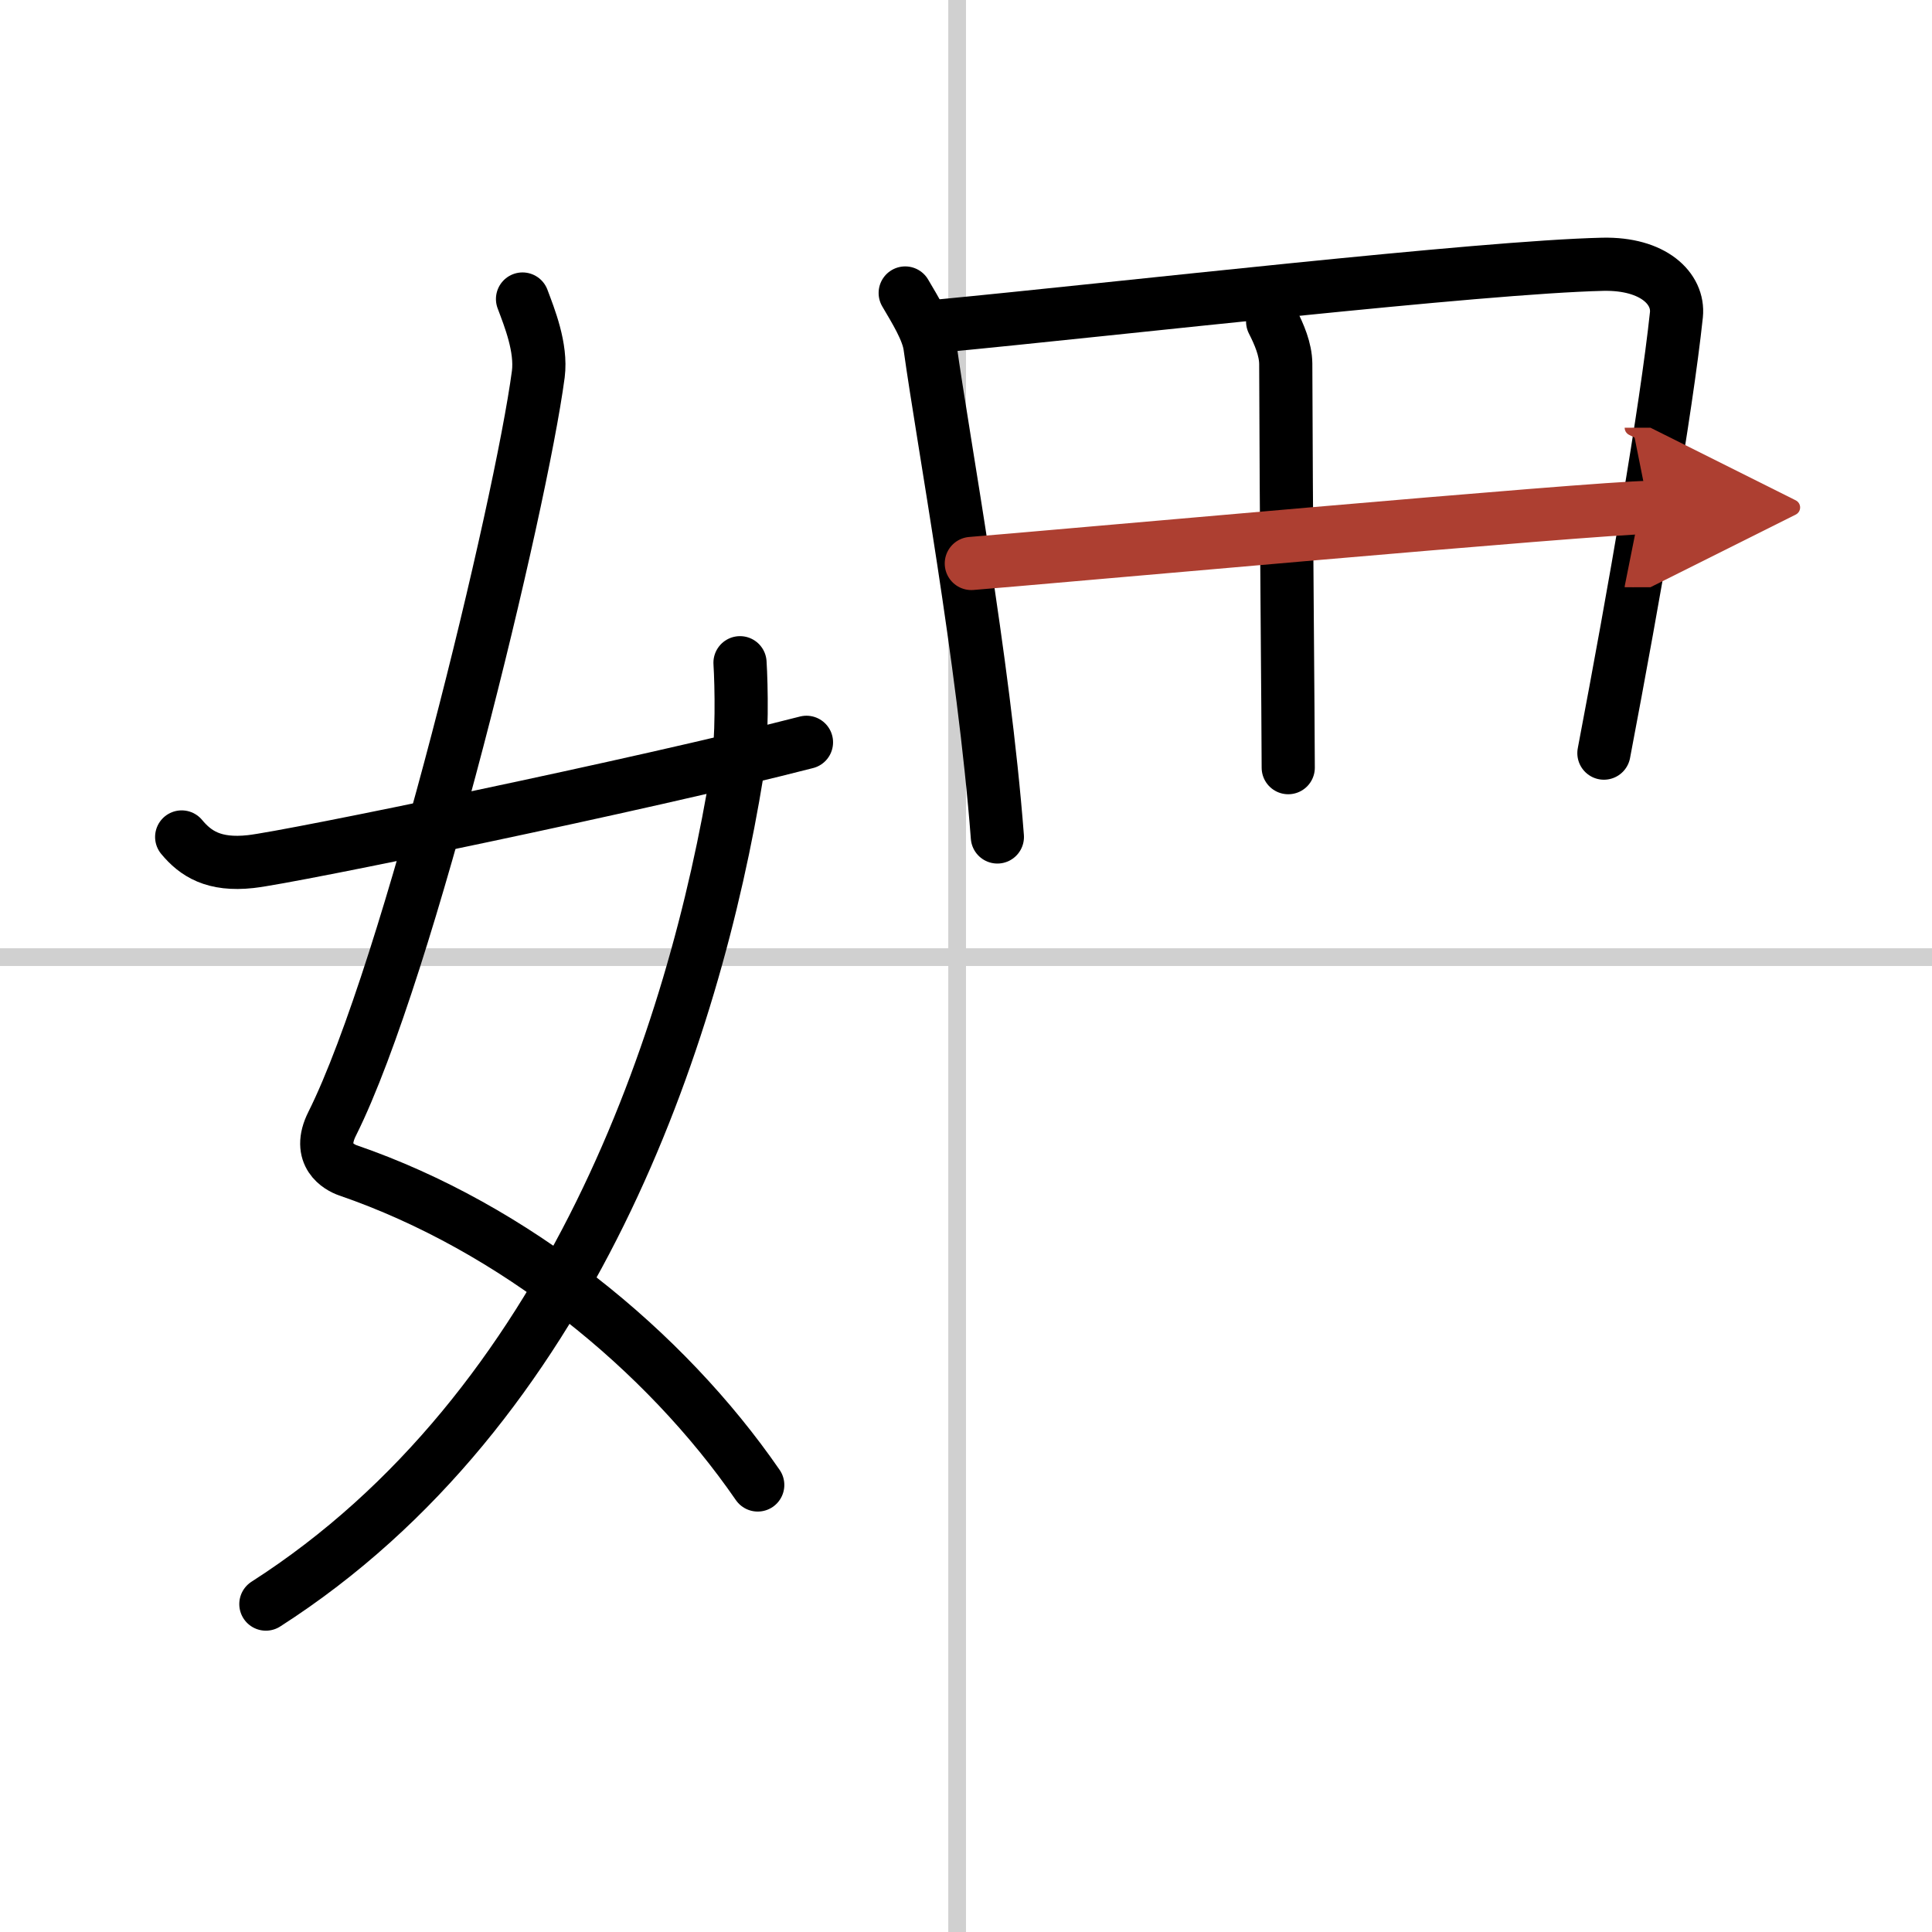 <svg width="400" height="400" viewBox="0 0 109 109" xmlns="http://www.w3.org/2000/svg"><defs><marker id="a" markerWidth="4" orient="auto" refX="1" refY="5" viewBox="0 0 10 10"><polyline points="0 0 10 5 0 10 1 5" fill="#ad3f31" stroke="#ad3f31"/></marker></defs><g fill="none" stroke="#000" stroke-linecap="round" stroke-linejoin="round" stroke-width="3"><rect width="100%" height="100%" fill="#fff" stroke="#fff"/><line x1="54" x2="54" y2="109" stroke="#d0d0d0" stroke-width="1"/><line x2="109" y1="54" y2="54" stroke="#d0d0d0" stroke-width="1"/><path d="m29.48 16.87c0.39 1.04 1.08 2.74 0.89 4.24-0.98 7.39-7.31 33.65-11.63 42.29-0.89 1.77 0.4 2.46 0.89 2.63 9.37 3.22 17.87 10.13 23.12 17.75"/><path d="M41.75,37.39c0.08,1.27,0.14,4.34-0.16,6.18C39.18,58.41,32.23,79.46,15,90.5"/><path d="m10.25 47.22c0.78 0.94 1.81 1.62 3.89 1.39 2.23-0.24 22.13-4.35 31.36-6.73"/><path d="m51.07 16.53c0.55 0.94 1.28 2.1 1.4 3.03 0.75 5.4 3.03 17.61 3.8 27.66"/><path d="m53.03 18.39c10.13-0.97 30.49-3.32 37.4-3.48 2.86-0.06 4.3 1.38 4.15 2.85-0.57 5.36-2.36 15.64-4.09 24.73"/><path d="m71.8 18.14c0.37 0.73 0.73 1.56 0.74 2.38 0.02 8.34 0.14 20.38 0.14 22.79"/><path d="m54.8 31.79c3.39-0.26 35.41-3.16 38.21-3.16" marker-end="url(#a)" stroke="#ad3f31"/></g></svg>
